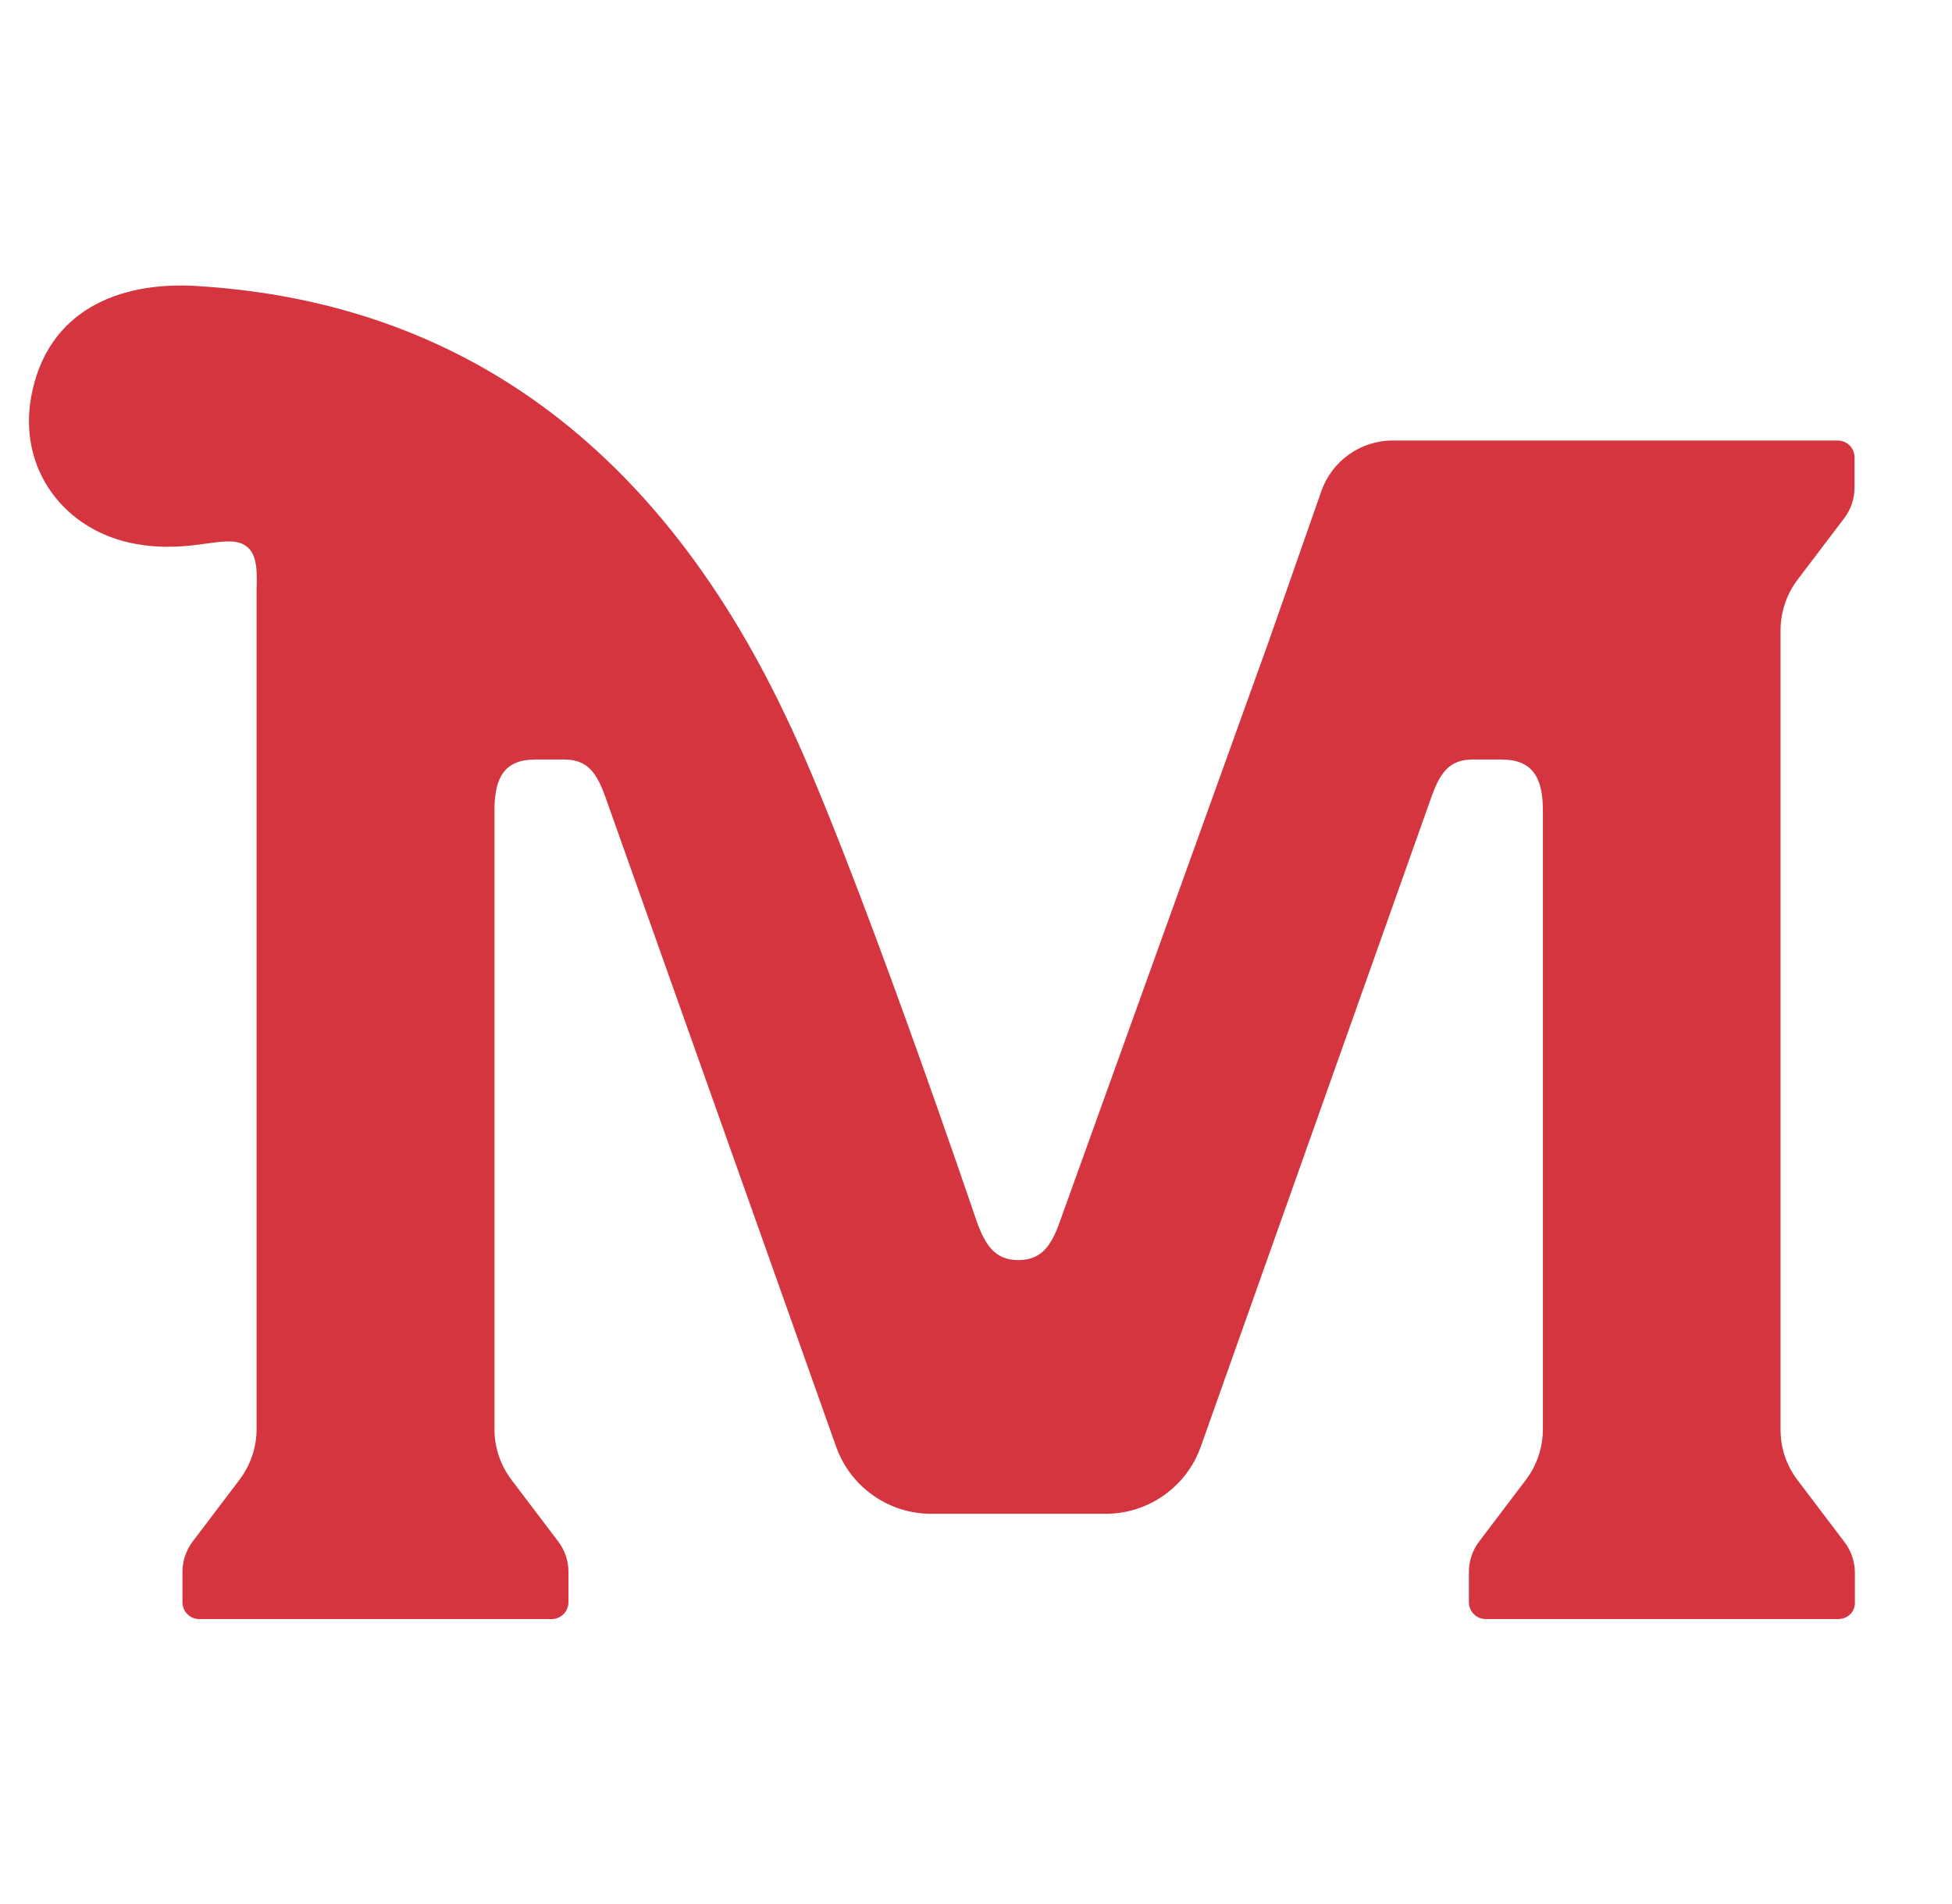 <?xml version="1.0" encoding="UTF-8" standalone="no"?>
<!DOCTYPE svg PUBLIC "-//W3C//DTD SVG 1.1//EN" "http://www.w3.org/Graphics/SVG/1.1/DTD/svg11.dtd">
<svg width="100%" height="100%" viewBox="0 0 738 720" version="1.1" xmlns="http://www.w3.org/2000/svg" xmlns:xlink="http://www.w3.org/1999/xlink" xml:space="preserve" xmlns:serif="http://www.serif.com/" style="fill-rule:evenodd;clip-rule:evenodd;stroke-linejoin:round;stroke-miterlimit:2;">
    <g transform="matrix(1.191,0,0,1.191,-267.049,-199.257)">
        <g id="g10">
            <g>
                <g transform="matrix(1,0,0,1,794.782,300.804)">
                    <path d="M0,336.373C-3.463,331.804 -5.338,326.227 -5.338,320.494L-5.338,66.664C-5.338,60.839 -3.433,55.174 0.086,50.533L14.902,30.987C17.011,28.203 18.153,24.807 18.153,21.315L18.153,11.704C18.153,8.755 15.763,6.365 12.814,6.365L-128.43,6.365C-138.641,6.365 -147.734,12.809 -151.109,22.446C-156.638,38.227 -164.673,61.166 -167.749,69.967L-234.224,254.658C-236.774,261.794 -239.854,266.588 -247.305,266.588C-254.757,266.588 -257.784,261.689 -260.387,254.658C-260.387,254.658 -299.968,137.579 -321.295,93.543C-363.948,3.787 -429.001,-37.983 -508.309,-42.701C-533.18,-44.18 -555.589,-34.668 -560.613,-7.782C-564.97,15.524 -550.019,35.19 -527.405,39.209C-509.211,42.446 -498.573,35.566 -492.483,39.843C-488.53,42.621 -489.028,49.021 -489.112,54.061L-489.112,320.256C-489.112,326.079 -491.056,331.739 -494.572,336.379L-509.393,355.935C-511.501,358.717 -512.643,362.112 -512.643,365.603L-512.643,375.211C-512.643,378.16 -510.251,380.553 -507.304,380.553L-395.445,380.553C-392.496,380.553 -390.106,378.16 -390.106,375.211L-390.106,365.593C-390.106,362.103 -391.246,358.71 -393.355,355.929L-408.174,336.379C-411.693,331.739 -413.596,326.076 -413.596,320.251L-413.596,123.091C-413.441,113.283 -410.338,107.655 -400.644,107.655L-391.265,107.655C-383.771,107.655 -380.92,112.45 -378.371,119.581L-305.143,325.819C-300.605,338.599 -288.512,347.138 -274.952,347.136L-219.57,347.135C-206.008,347.135 -193.917,338.595 -189.38,325.814L-116.183,119.581C-113.632,112.45 -110.781,107.655 -103.288,107.655L-93.883,107.655C-84.189,107.655 -80.938,113.283 -80.781,123.091L-80.781,320.251C-80.781,326.075 -82.684,331.74 -86.203,336.383L-101.016,355.929C-103.128,358.714 -104.271,362.114 -104.271,365.61L-104.271,375.211C-104.271,378.161 -101.879,380.553 -98.931,380.553L12.921,380.553C15.867,380.553 18.259,378.405 18.259,375.455L18.259,365.847C18.259,362.355 17.118,358.96 15.009,356.177L0,336.373Z" style="fill:rgb(213,53,63);fill-rule:nonzero;"/>
                </g>
            </g>
        </g>
    </g>
</svg>
